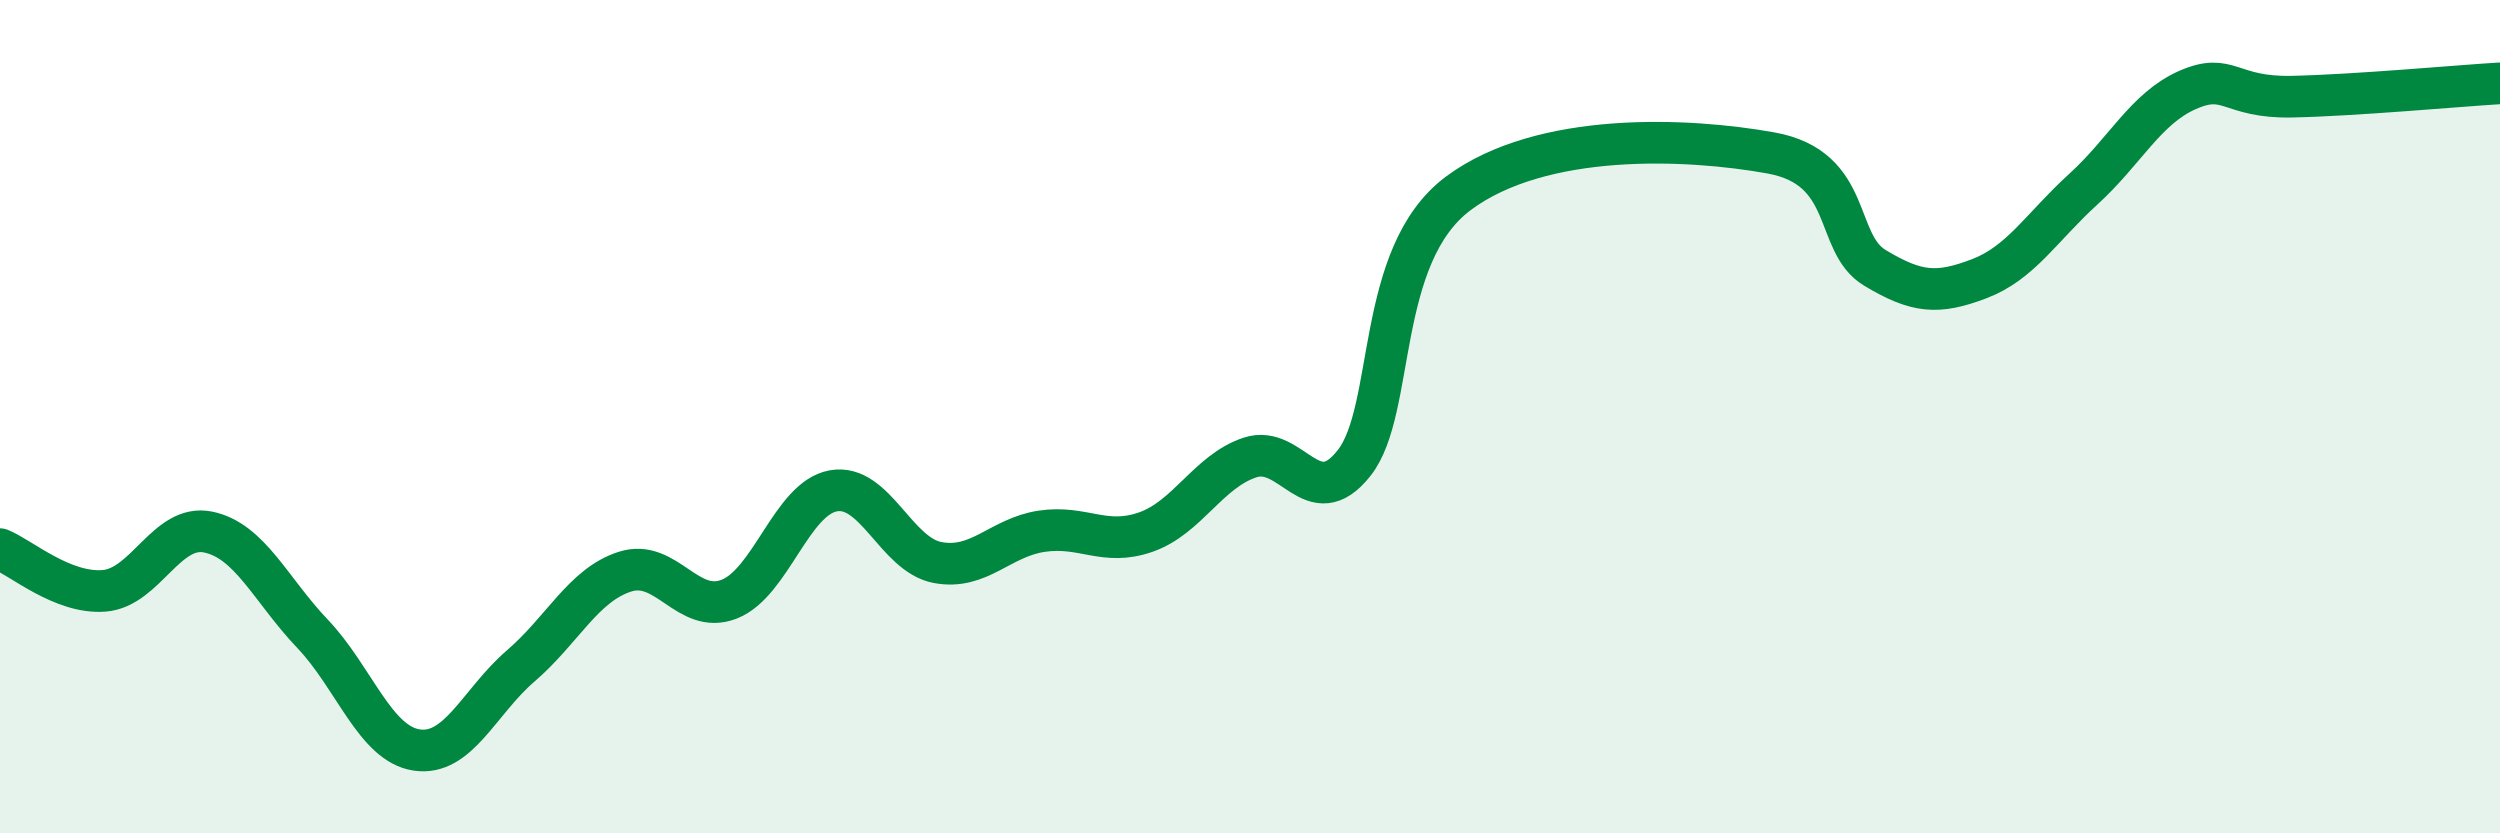 
    <svg width="60" height="20" viewBox="0 0 60 20" xmlns="http://www.w3.org/2000/svg">
      <path
        d="M 0,13.18 C 0.5,13.38 1.5,14.26 2.5,14.18 C 3.5,14.1 4,12.56 5,12.77 C 6,12.98 6.5,14.16 7.5,15.21 C 8.5,16.26 9,17.85 10,18 C 11,18.15 11.5,16.84 12.5,15.98 C 13.5,15.12 14,14.04 15,13.72 C 16,13.4 16.5,14.77 17.5,14.38 C 18.5,13.99 19,11.96 20,11.78 C 21,11.6 21.5,13.31 22.5,13.5 C 23.5,13.69 24,12.9 25,12.75 C 26,12.6 26.5,13.12 27.5,12.77 C 28.5,12.42 29,11.31 30,10.98 C 31,10.65 31.5,12.38 32.5,11.11 C 33.5,9.84 33,6.13 35,4.64 C 37,3.15 40.5,3.31 42.5,3.67 C 44.5,4.03 44,5.83 45,6.43 C 46,7.03 46.5,7.07 47.5,6.69 C 48.5,6.31 49,5.45 50,4.54 C 51,3.63 51.5,2.6 52.5,2.16 C 53.5,1.72 53.5,2.35 55,2.32 C 56.5,2.29 59,2.06 60,2L60 20L0 20Z"
        fill="#008740"
        opacity="0.1"
        stroke-linecap="round"
        stroke-linejoin="round"
      />
      <path
        d="M 0,13.18 C 0.5,13.38 1.5,14.26 2.5,14.18 C 3.5,14.1 4,12.56 5,12.77 C 6,12.98 6.5,14.16 7.5,15.21 C 8.5,16.26 9,17.85 10,18 C 11,18.15 11.5,16.84 12.5,15.98 C 13.5,15.12 14,14.04 15,13.72 C 16,13.4 16.5,14.77 17.5,14.38 C 18.5,13.99 19,11.96 20,11.78 C 21,11.6 21.5,13.31 22.5,13.5 C 23.5,13.69 24,12.9 25,12.75 C 26,12.6 26.5,13.12 27.5,12.77 C 28.5,12.42 29,11.31 30,10.98 C 31,10.65 31.5,12.38 32.5,11.11 C 33.5,9.84 33,6.13 35,4.64 C 37,3.15 40.5,3.31 42.5,3.67 C 44.5,4.03 44,5.83 45,6.43 C 46,7.03 46.5,7.07 47.5,6.69 C 48.5,6.31 49,5.45 50,4.54 C 51,3.63 51.5,2.6 52.5,2.16 C 53.5,1.72 53.5,2.35 55,2.32 C 56.5,2.29 59,2.06 60,2"
        stroke="#008740"
        stroke-width="1"
        fill="none"
        stroke-linecap="round"
        stroke-linejoin="round"
      />
    </svg>
  